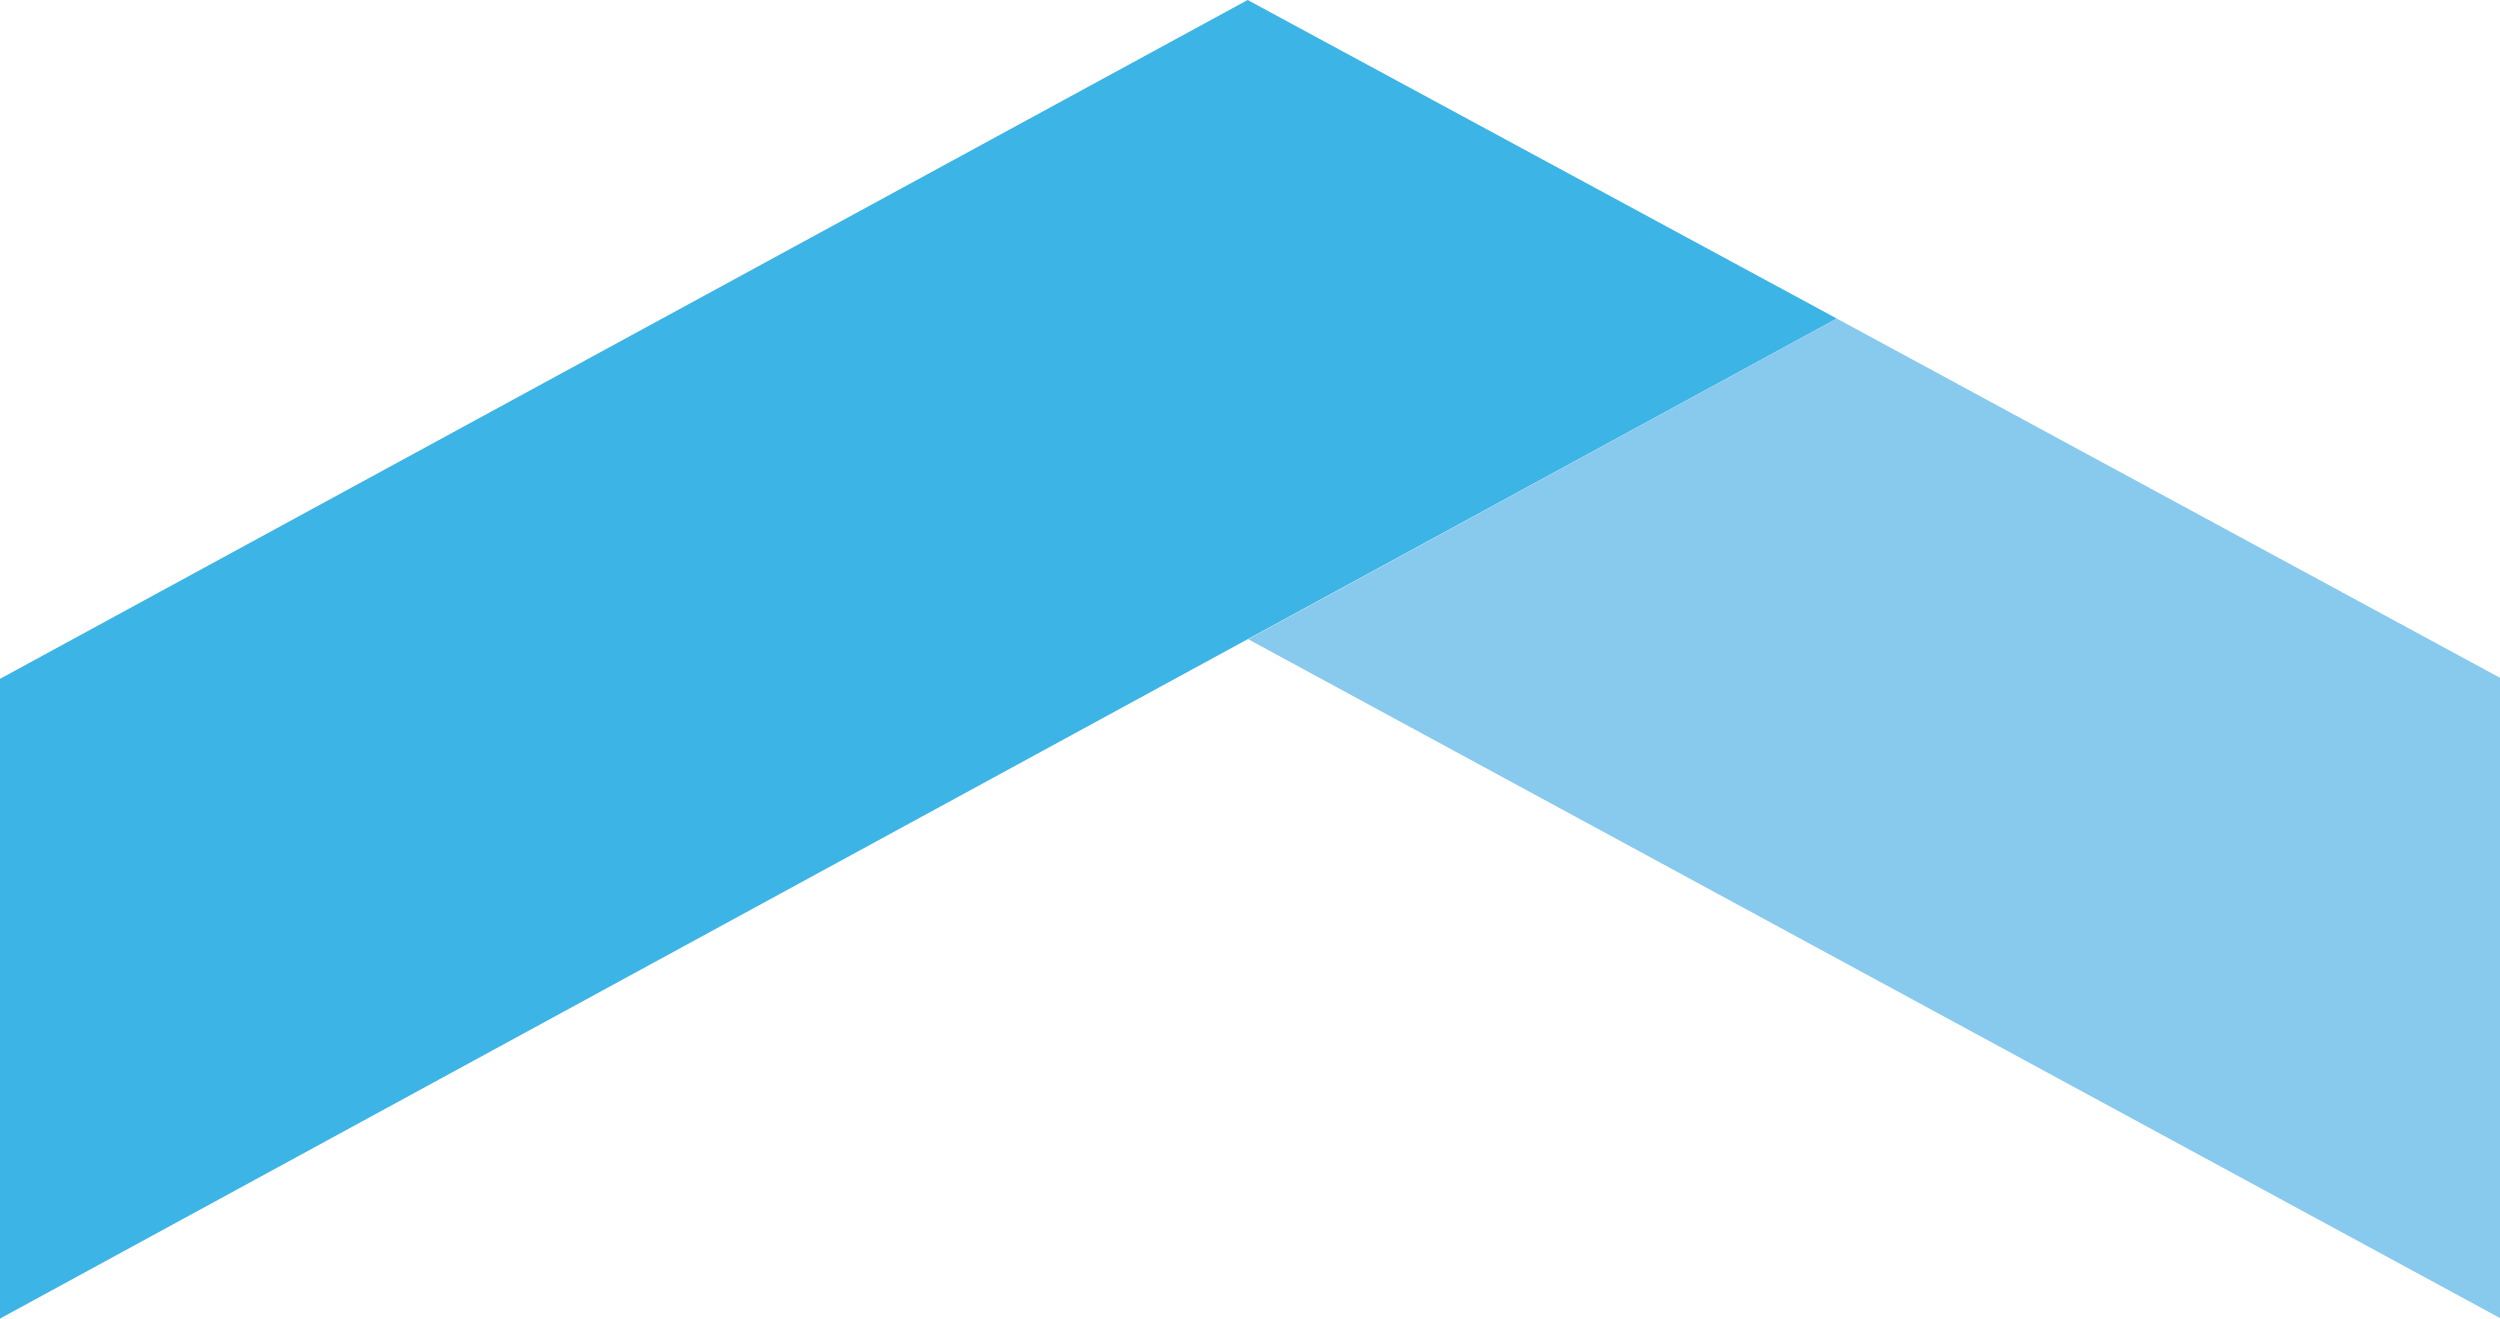<svg xmlns="http://www.w3.org/2000/svg" viewBox="0 0 47.95 25.29"><defs><style>.cls-1{fill:#3cb4e5;}.cls-2{fill:#87caed;}</style></defs><g id="Layer_2" data-name="Layer 2"><g id="_1920" data-name="1920"><polygon class="cls-1" points="23.93 12.26 0 25.29 0 25.29 0 13.02 23.93 0 35.23 6.11 23.93 12.26"/><polygon class="cls-2" points="47.95 25.28 23.94 12.26 35.23 6.11 47.95 13 47.95 25.28"/></g></g></svg>